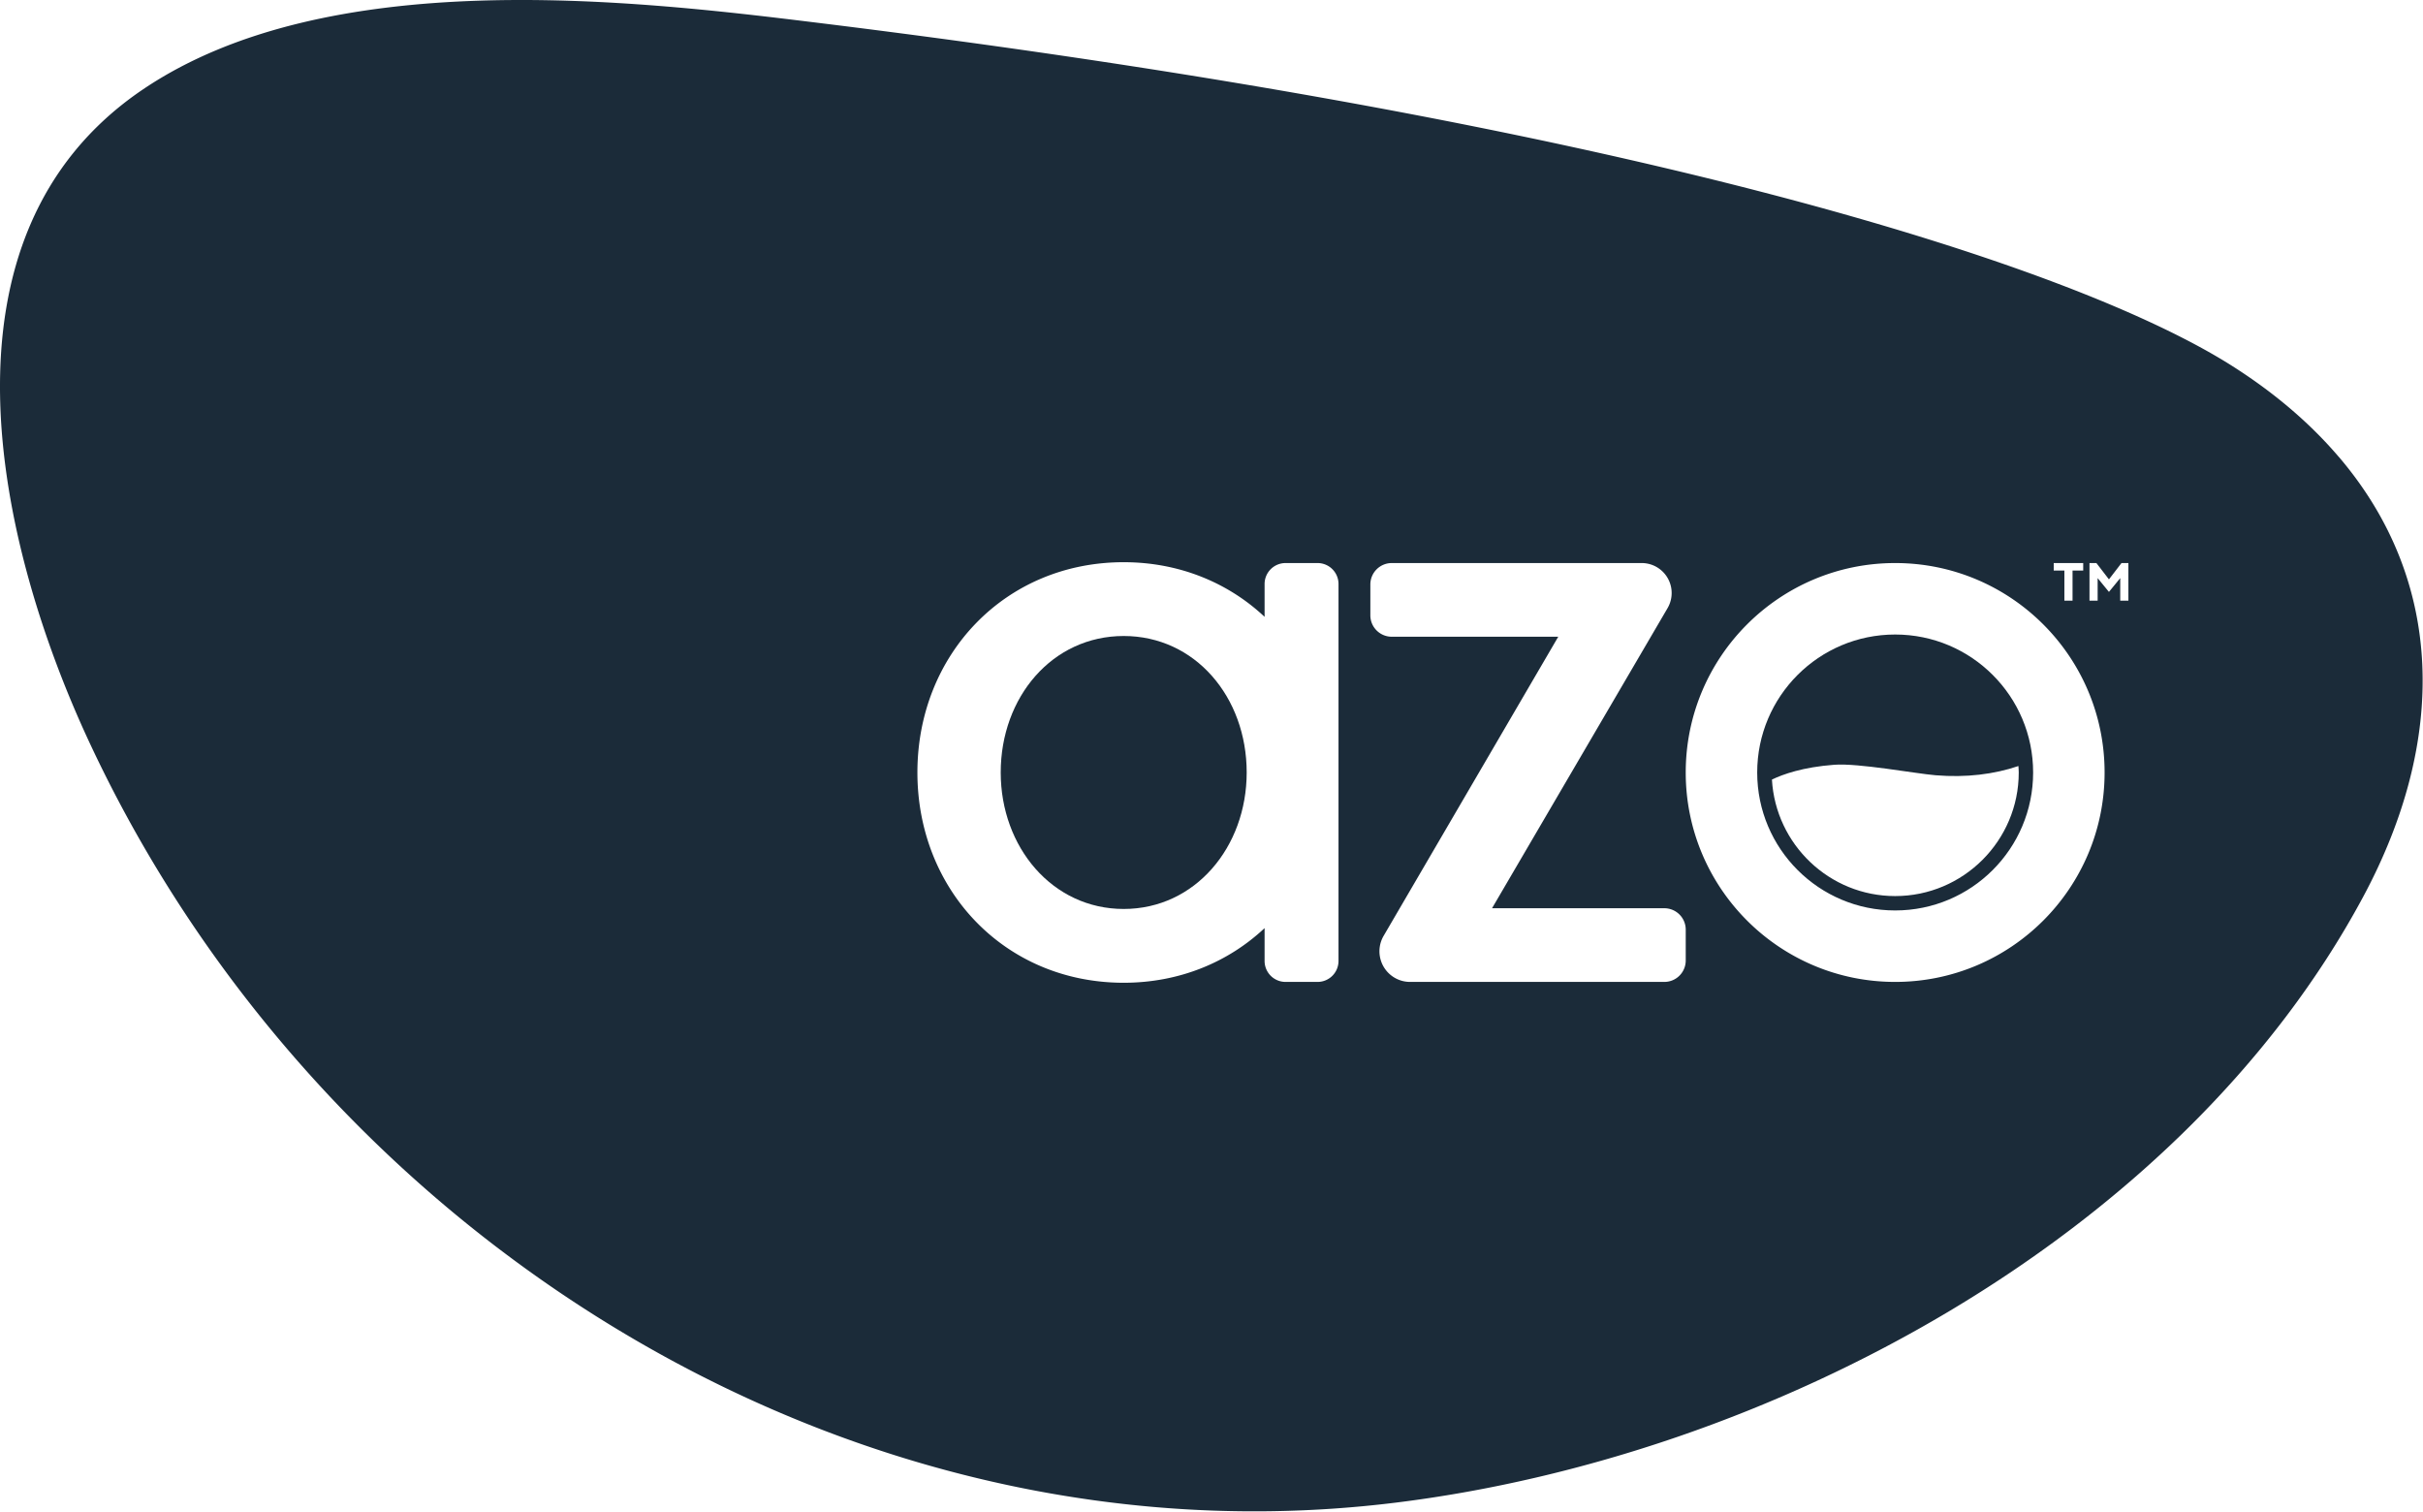<svg viewBox="0 0 1492 931" xmlns="http://www.w3.org/2000/svg" fill-rule="evenodd" clip-rule="evenodd" stroke-linejoin="round" stroke-miterlimit="2"><g transform="translate(-16.722 -13.212) scale(4.167)"><path d="M302.327 117.318c0 10.07-8.192 18.263-18.262 18.263-9.717 0-17.662-7.634-18.21-17.215 1.662-.802 4.584-1.837 9.188-2.187 3.603-.275 12.009 1.301 14.993 1.549 4.526.375 8.658-.146 12.243-1.364.017.318.048.632.048.954zm-18.262-20.386c-11.26 0-20.387 9.127-20.387 20.386 0 11.26 9.127 20.387 20.387 20.387 11.259 0 20.387-9.127 20.387-20.387 0-11.259-9.128-20.386-20.387-20.386z" fill="#1b2b39" fill-rule="nonzero"/><clipPath id="a"><path d="M3.329 2.511h358.683v223.985H3.329z"/></clipPath><g clip-path="url(#a)"><path d="M318.53 91.934h-1.205v-3.338l-1.669 2.04-1.67-2.04v3.338h-1.205v-5.563h1.021l1.854 2.411 1.855-2.411h1.019v5.563zm-34.465 56.332c-17.093 0-30.948-13.856-30.948-30.948s13.855-30.947 30.948-30.947c17.092 0 30.948 13.855 30.948 30.947s-13.856 30.948-30.948 30.948zm-30.948-3.163a3.163 3.163 0 01-3.162 3.163h-37.572a4.525 4.525 0 01-3.909-6.807l25.805-44.201h-24.605a3.16 3.16 0 01-3.161-3.161v-4.564a3.162 3.162 0 013.161-3.162h36.935a4.427 4.427 0 013.822 6.663l-25.938 44.345h25.462a3.162 3.162 0 013.162 3.162v4.562zm-51.31.066a3.096 3.096 0 01-3.095 3.097h-4.732a3.097 3.097 0 01-3.096-3.097v-4.853c-5.357 5.031-12.593 8.074-20.819 8.074-17.588 0-30.485-13.719-30.485-31.072s12.897-31.071 30.485-31.071c8.226 0 15.462 3.043 20.819 8.073v-4.853a3.096 3.096 0 013.096-3.096h4.732a3.095 3.095 0 013.095 3.096v55.702zm105.689-57.686v-1.112h4.357v1.112h-1.576v4.451h-1.206v-4.451h-1.575zm42.146-16.782l-.014-.009c-4.156-4.873-9.371-9.382-15.715-13.415-23.524-14.954-89.274-36.026-209.467-50.788-27.385-3.364-72.074-8.511-99.31 9.893-32.019 21.638-21.648 67.06-7.88 96.555 13.856 29.683 35.022 55.479 60.718 74.951-.041-.032-.076-.061-.119-.093 37.349 28.348 84.292 43.327 132.297 37.43 55.086-6.768 115.879-39.039 143.009-89.421 12.552-23.31 12.08-46.805-3.519-65.103z" fill="#1b2b39" fill-rule="nonzero"/></g><path d="M170.065 97.15c-10.552 0-18.174 9.029-18.174 20.168 0 11.021 7.622 20.167 18.174 20.167 10.553 0 18.174-9.146 18.174-20.167 0-11.139-7.621-20.168-18.174-20.168z" fill="#1b2b39" fill-rule="nonzero"/></g></svg>